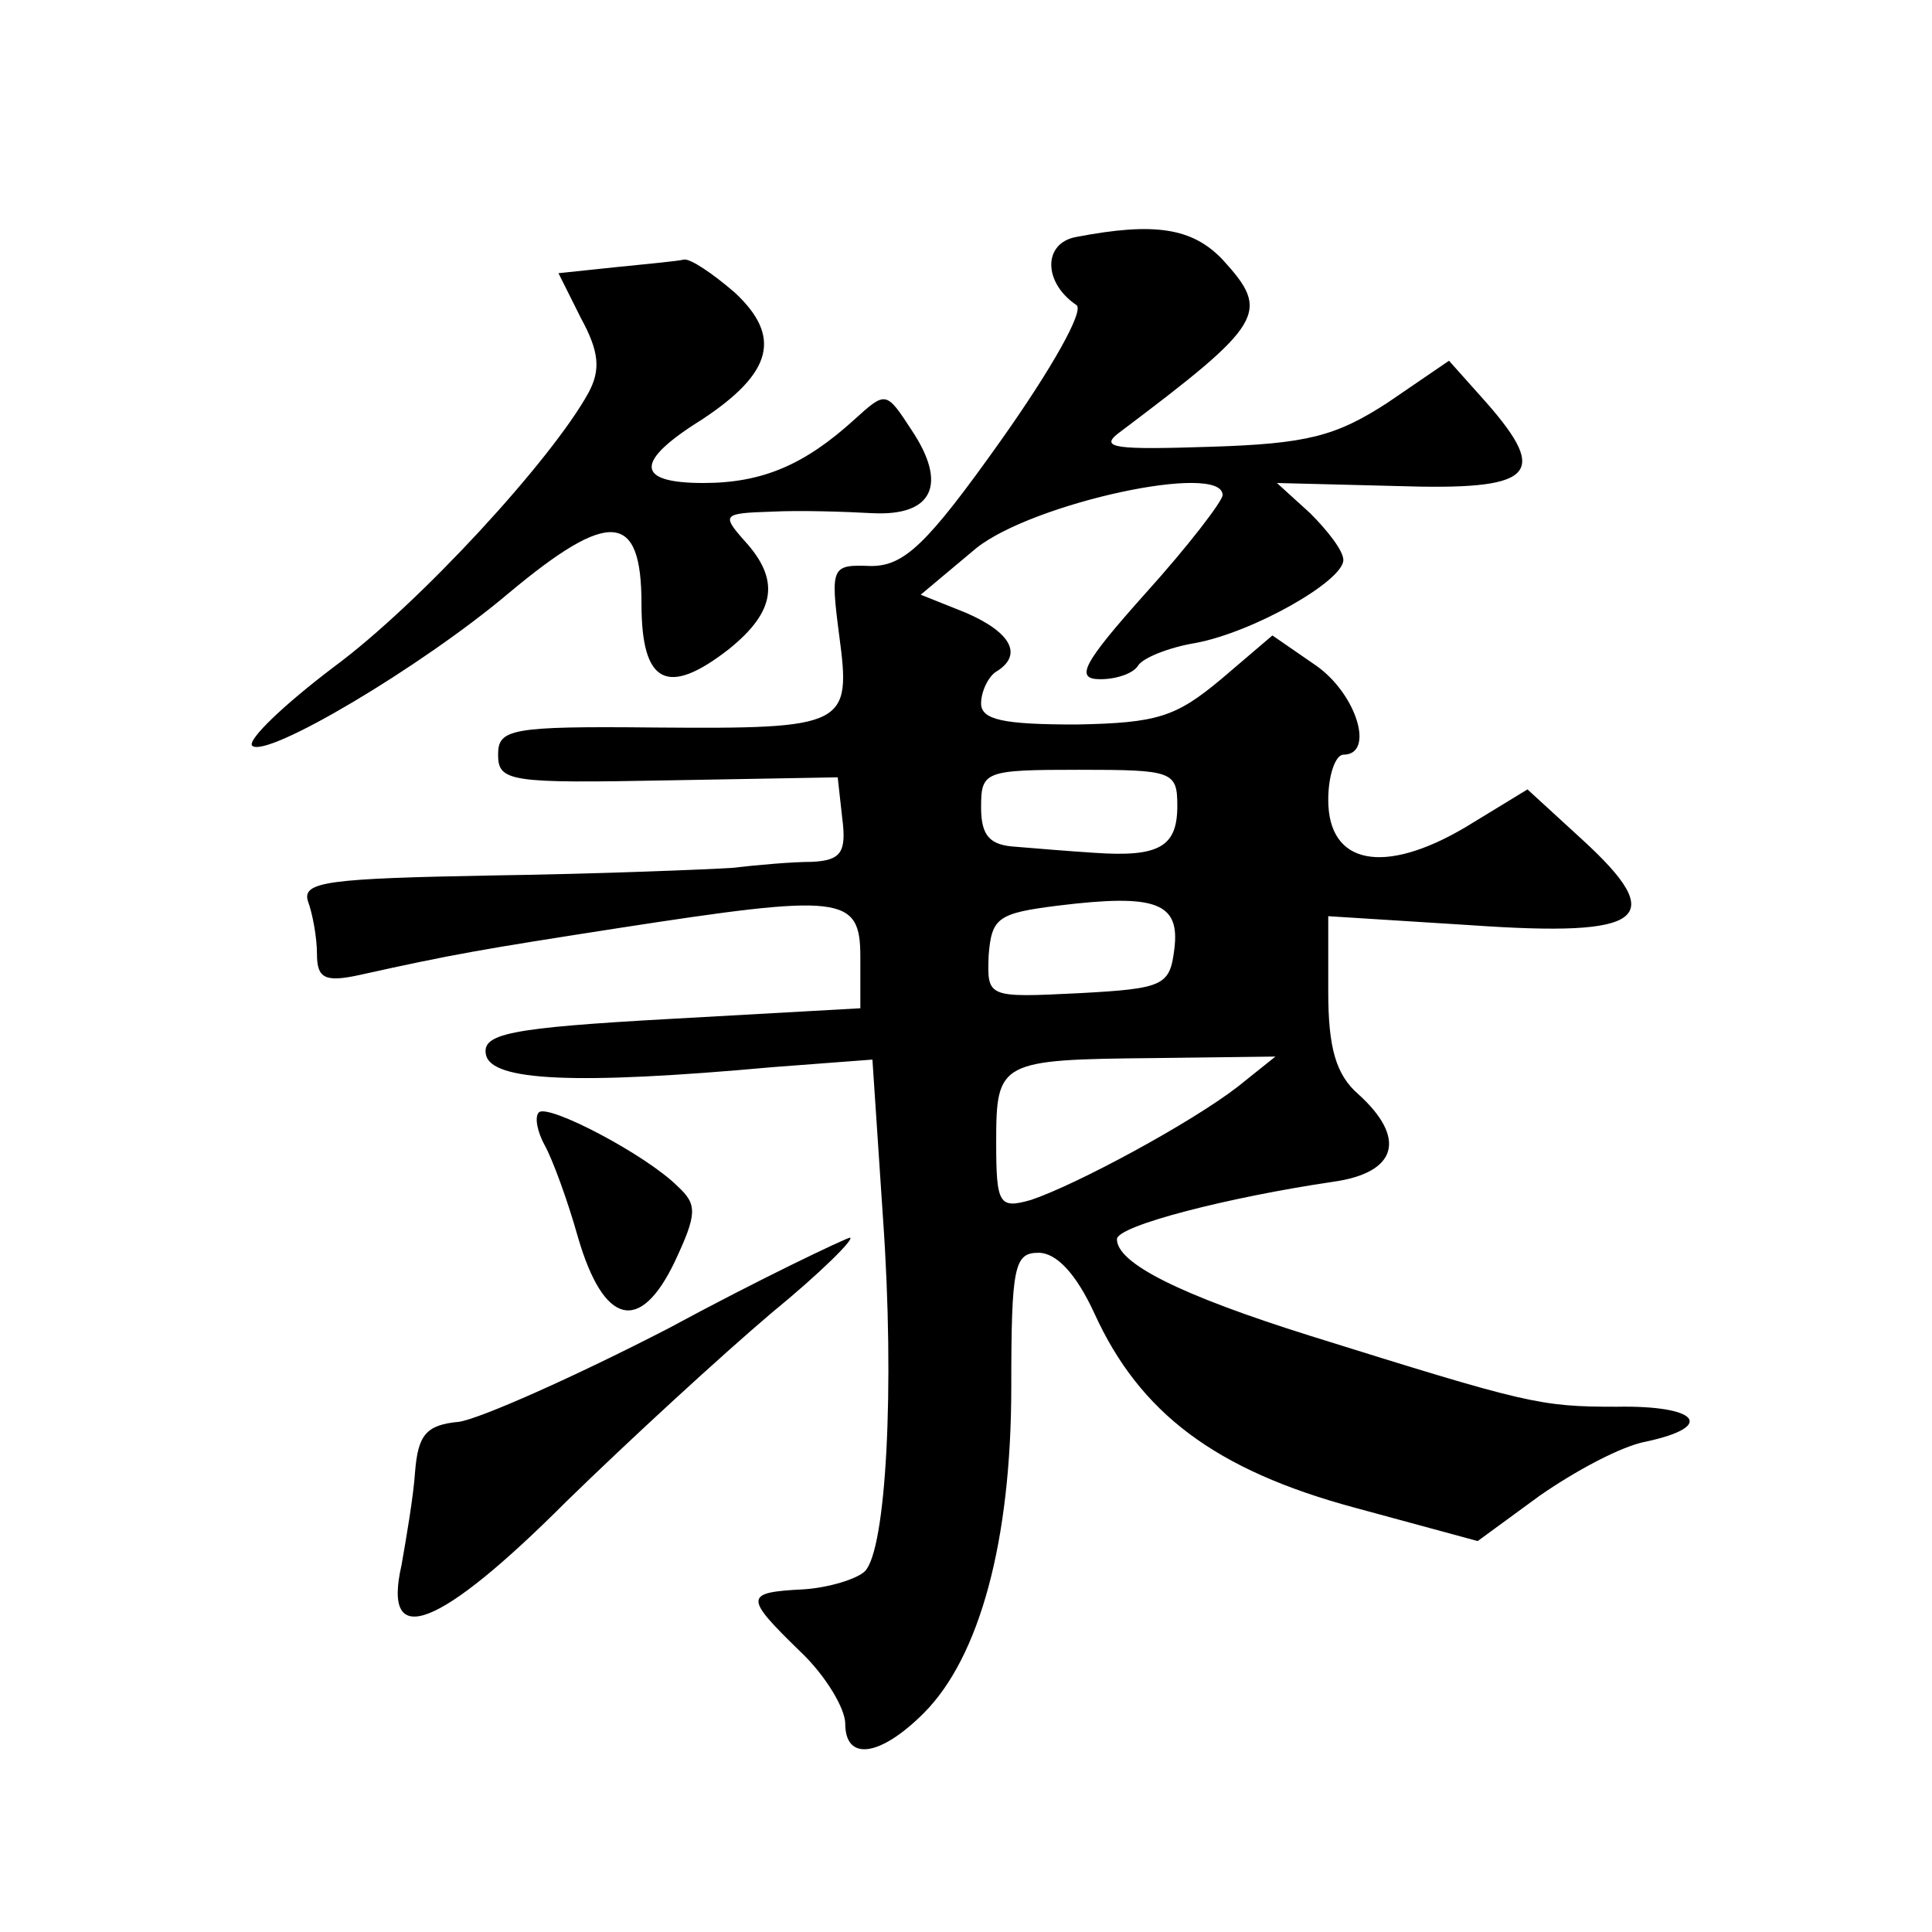 <?xml version="1.0" standalone="no"?>
<!DOCTYPE svg PUBLIC "-//W3C//DTD SVG 20010904//EN"
 "http://www.w3.org/TR/2001/REC-SVG-20010904/DTD/svg10.dtd">
<svg version="1.0" xmlns="http://www.w3.org/2000/svg"
 width="128pt" height="128pt" viewBox="0 0 128 128"
 preserveAspectRatio="xMidYMid meet">
<g transform="translate(0,128) scale(0.1,-0.1)"
fill="#0" stroke="none">
<path d="M713 1123 c-22 -4 -22 -30 0 -45 6 -3 -16 -42 -50 -90 -49 -69 -64 -83
-86 -83 -26 1 -27 0 -21 -46 8 -60 5 -62 -122 -61 -96 1 -104 -1 -104 -18 0 -18
8 -19 113 -17 l112 2 3 -27 c3 -23 -1 -28 -20 -29 -13 0 -36 -2 -53 -4 -16 -1 -88
-4 -158 -5 -109 -2 -127 -4 -123 -17 3 -8 6 -24 6 -35 0 -16 5 -19 28 -14 63 14
81 17 171 31 149 23 161 22 161 -19 l0 -34 -125 -7 c-109 -6 -126 -10 -123 -24
4 -17 58 -20 190 -8 l66 5 7 -105 c8 -113 2 -220 -12 -234 -5 -5 -24 -11 -41 -12
-39 -2 -39 -5 -2 -41 17 -16 30 -38 30 -48 0 -25 23 -22 52 7 37 37 58 114 58 216
0 80 2 89 18 89 12 0 25 -14 37 -40 30 -66 80 -104 173 -129 l81 -22 41 30 c23
16 54 33 71 36 46 10 34 24 -20 23 -51 0 -59 2 -203 47 -86 27 -128 48 -128 64
0 9 75 28 143 38 43 6 49 29 17 58 -15 13 -20 31 -20 68 l0 50 95 -6 c115 -8 131
4 73 57 l-36 33 -41 -25 c-54 -32 -91 -25 -91 18 0 17 5 30 10 30 21 0 9 40 -18
59 l-29 20 -34 -29 c-30 -25 -42 -29 -96 -30 -48 0 -63 3 -63 14 0 8 5 18 10 21
18 11 10 26 -20 39 l-30 12 37 31 c38 30 163 57 163 35 0 -4 -23 -34 -51 -65 -42
-47 -47 -57 -30 -57 11 0 22 4 25 9 3 5 20 12 38 15 38 7 98 41 98 55 0 6 -10 19
-22 31 l-22 20 79 -2 c91 -3 102 7 60 55 l-25 28 -41 -28 c-34 -22 -53 -27 -117
-29 -62 -2 -74 -1 -61 9 97 73 101 80 69 115 -20 21 -45 25 -97 15z m67 -377 c0
-27 -12 -34 -55 -31 -16 1 -40 3 -52 4 -17 1 -23 7 -23 26 0 24 2 25 65 25 62 0
65 -1 65 -24z m-2 -95 c-3 -24 -7 -26 -63 -29 -61 -3 -61 -3 -60 25 2 25 6 28 46
33 65 8 81 2 77 -29z m42 -91 c-31 -24 -107 -65 -137 -75 -21 -6 -23 -3 -23 38
0 54 2 55 105 56 l80 1 -25 -20z M408 1103 l-38 -4 15 -30 c12 -22 13 -34 5 -49
-24 -44 -112 -140 -169 -182 -33 -25 -57 -48 -54 -52 9 -9 112 52 170 101 67 56
88 54 88 -7 0 -53 17 -62 58 -30 31 25 34 46 10 72 -15 17 -14 18 18 19 19 1 49
0 67 -1 40 -2 50 19 26 55 -17 26 -17 26 -38 7 -33 -30 -61 -42 -100 -42 -45 0
-46 14 -1 42 47 31 53 55 22 84 -15 13 -30 23 -34 22 -4 -1 -25 -3 -45 -5z M357
543 c-3 -3 -1 -13 4 -22 5 -9 15 -36 22 -61 17 -58 41 -64 64 -16 15 32 15 38 2
50 -21 21 -86 55 -92 49z M443 400 c-62 -32 -125 -60 -139 -62 -22 -2 -27 -9 -29
-33 -1 -16 -6 -45 -9 -62 -13 -57 25 -42 109 42 42 41 103 97 136 125 33 27 56
50 52 50 -4 -1 -59 -27 -120 -60z"/>
</g>
</svg>
